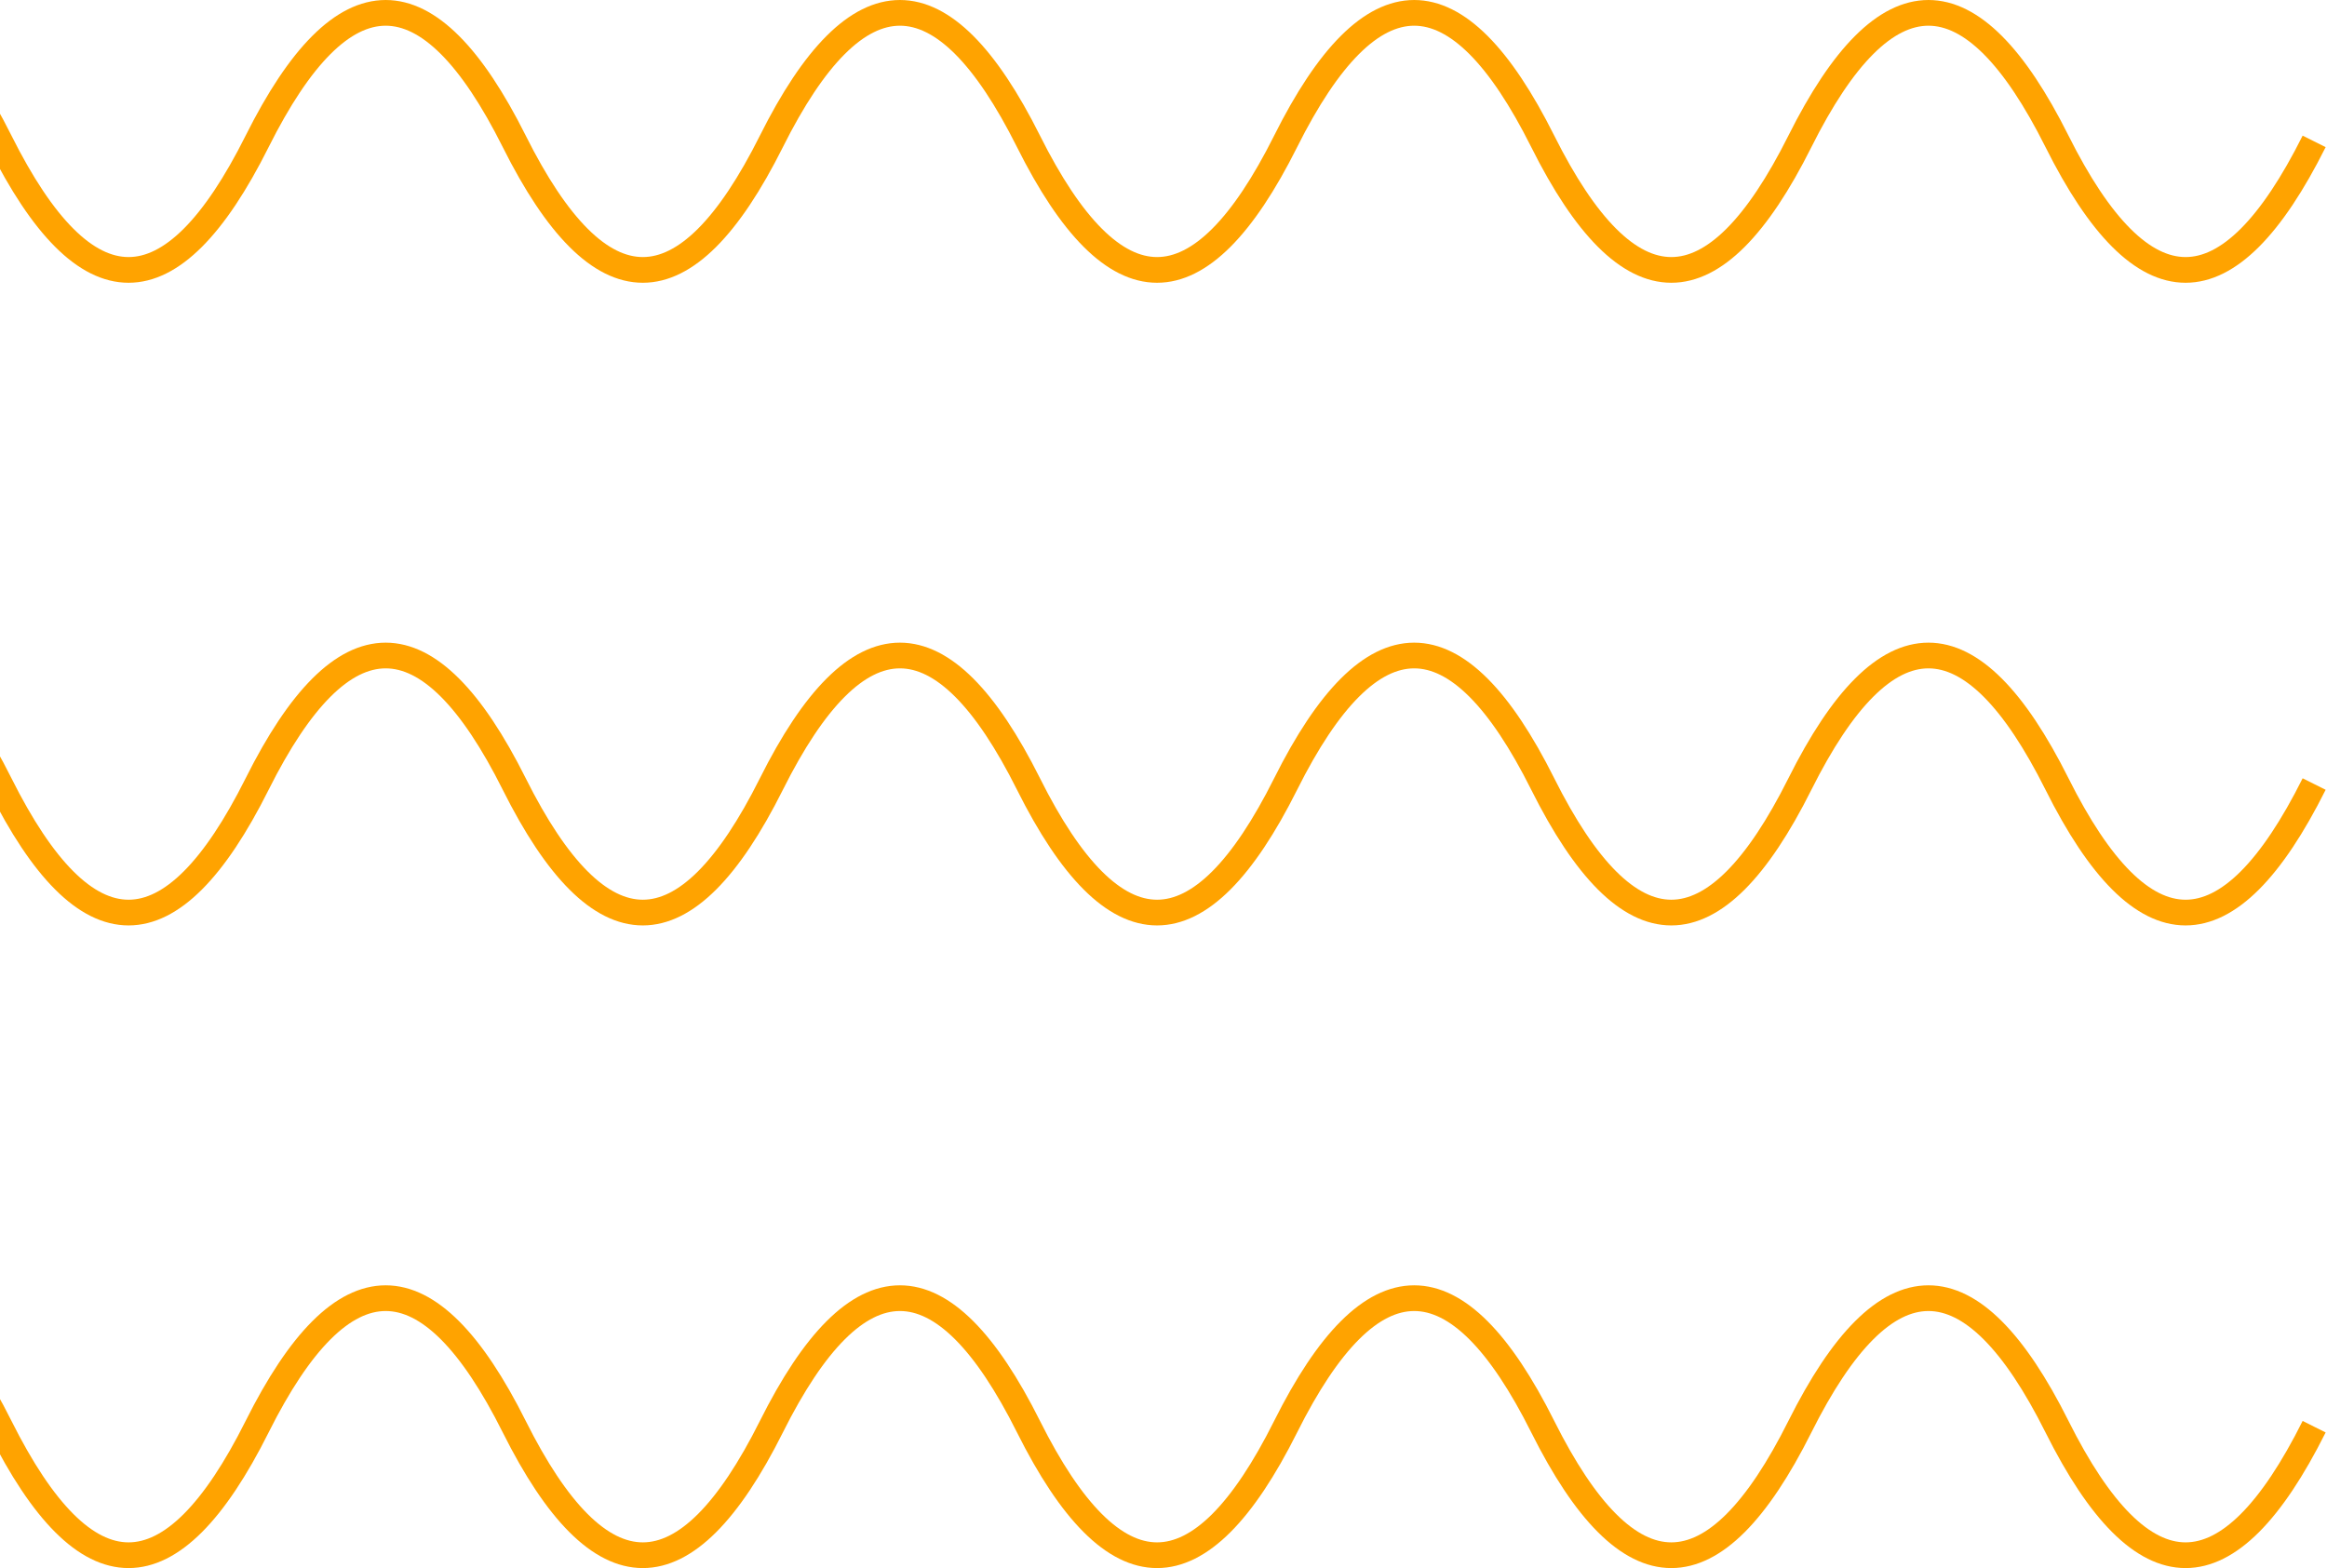 <svg width="181" height="122" viewBox="0 0 181 122" fill="none" xmlns="http://www.w3.org/2000/svg">
<g id="Group 13940">
<path id="path" d="M180 11C173.333 24.333 166.667 24.333 160 11C153.333 -2.333 146.667 -2.333 140 11C133.333 24.333 126.667 24.333 120 11C113.333 -2.333 106.667 -2.333 100 11C93.333 24.333 86.667 24.333 80 11C73.333 -2.333 66.667 -2.333 60 11C53.333 24.333 46.667 24.333 40 11C33.333 -2.333 26.667 -2.333 20 11C13.333 24.333 6.667 24.333 8.74228e-07 11C-6.667 -2.333 -13.333 -2.333 -20 11" stroke="#FFA300" stroke-width="2"/>
<path id="path_2" d="M180 61C173.333 74.333 166.667 74.333 160 61C153.333 47.667 146.667 47.667 140 61C133.333 74.333 126.667 74.333 120 61C113.333 47.667 106.667 47.667 100 61C93.333 74.333 86.667 74.333 80 61C73.333 47.667 66.667 47.667 60 61C53.333 74.333 46.667 74.333 40 61C33.333 47.667 26.667 47.667 20 61C13.333 74.333 6.667 74.333 8.74228e-07 61C-6.667 47.667 -13.333 47.667 -20 61" stroke="#FFA300" stroke-width="2"/>
<path id="path_3" d="M180 111C173.333 124.333 166.667 124.333 160 111C153.333 97.667 146.667 97.667 140 111C133.333 124.333 126.667 124.333 120 111C113.333 97.667 106.667 97.667 100 111C93.333 124.333 86.667 124.333 80 111C73.333 97.667 66.667 97.667 60 111C53.333 124.333 46.667 124.333 40 111C33.333 97.667 26.667 97.667 20 111C13.333 124.333 6.667 124.333 8.74228e-07 111C-6.667 97.667 -13.333 97.667 -20 111" stroke="#FFA300" stroke-width="2"/>
</g>
</svg>
